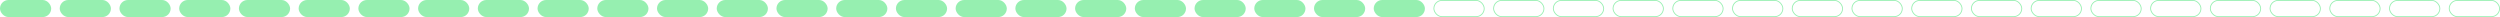 <?xml version="1.0" encoding="UTF-8"?> <svg xmlns="http://www.w3.org/2000/svg" width="2930" height="20" viewBox="0 0 2930 20" fill="none"><rect width="60" height="20" rx="10" fill="#96EFB0"></rect><rect x="70" width="60" height="20" rx="10" fill="#96EFB0"></rect><rect x="140" width="60" height="20" rx="10" fill="#96EFB0"></rect><rect x="210" width="60" height="20" rx="10" fill="#96EFB0"></rect><rect x="280" width="60" height="20" rx="10" fill="#96EFB0"></rect><rect x="350" width="60" height="20" rx="10" fill="#96EFB0"></rect><rect x="420" width="60" height="20" rx="10" fill="#96EFB0"></rect><rect x="490" width="60" height="20" rx="10" fill="#96EFB0"></rect><rect x="560" width="60" height="20" rx="10" fill="#96EFB0"></rect><rect x="630" width="60" height="20" rx="10" fill="#96EFB0"></rect><rect x="700" width="60" height="20" rx="10" fill="#96EFB0"></rect><rect x="770" width="60" height="20" rx="10" fill="#96EFB0"></rect><rect x="840" width="60" height="20" rx="10" fill="#96EFB0"></rect><rect x="1190" width="60" height="20" rx="10" fill="#96EFB0"></rect><rect x="910" width="60" height="20" rx="10" fill="#96EFB0"></rect><rect x="1260" width="60" height="20" rx="10" fill="#96EFB0"></rect><rect x="980" width="60" height="20" rx="10" fill="#96EFB0"></rect><rect x="1330" width="60" height="20" rx="10" fill="#96EFB0"></rect><rect x="1050" width="60" height="20" rx="10" fill="#96EFB0"></rect><rect x="1400" width="60" height="20" rx="10" fill="#96EFB0"></rect><rect x="1120" width="60" height="20" rx="10" fill="#96EFB0"></rect><rect x="1470" width="60" height="20" rx="10" fill="#96EFB0"></rect><rect x="1540" width="60" height="20" rx="10" fill="#96EFB0"></rect><rect x="1610" width="60" height="20" rx="10" fill="#96EFB0"></rect><rect x="1680.5" y="0.5" width="59" height="19" rx="9.5" stroke="#96EFB0"></rect><rect x="1750.5" y="0.5" width="59" height="19" rx="9.5" stroke="#96EFB0"></rect><rect x="1820.5" y="0.5" width="59" height="19" rx="9.5" stroke="#96EFB0"></rect><rect x="1890.5" y="0.5" width="59" height="19" rx="9.5" stroke="#96EFB0"></rect><rect x="1960.5" y="0.5" width="59" height="19" rx="9.5" stroke="#96EFB0"></rect><rect x="2030.5" y="0.5" width="59" height="19" rx="9.5" stroke="#96EFB0"></rect><rect x="2100.5" y="0.5" width="59" height="19" rx="9.5" stroke="#96EFB0"></rect><rect x="2170.5" y="0.5" width="59" height="19" rx="9.5" stroke="#96EFB0"></rect><rect x="2240.5" y="0.5" width="59" height="19" rx="9.5" stroke="#96EFB0"></rect><rect x="2310.5" y="0.5" width="59" height="19" rx="9.5" stroke="#96EFB0"></rect><rect x="2380.5" y="0.5" width="59" height="19" rx="9.5" stroke="#96EFB0"></rect><rect x="2730.5" y="0.5" width="59" height="19" rx="9.5" stroke="#96EFB0"></rect><rect x="2450.5" y="0.5" width="59" height="19" rx="9.5" stroke="#96EFB0"></rect><rect x="2800.5" y="0.5" width="59" height="19" rx="9.5" stroke="#96EFB0"></rect><rect x="2520.5" y="0.5" width="59" height="19" rx="9.5" stroke="#96EFB0"></rect><rect x="2870.5" y="0.5" width="59" height="19" rx="9.5" stroke="#96EFB0"></rect><rect x="2590.5" y="0.5" width="59" height="19" rx="9.5" stroke="#96EFB0"></rect><rect x="2660.5" y="0.5" width="59" height="19" rx="9.5" stroke="#96EFB0"></rect></svg> 